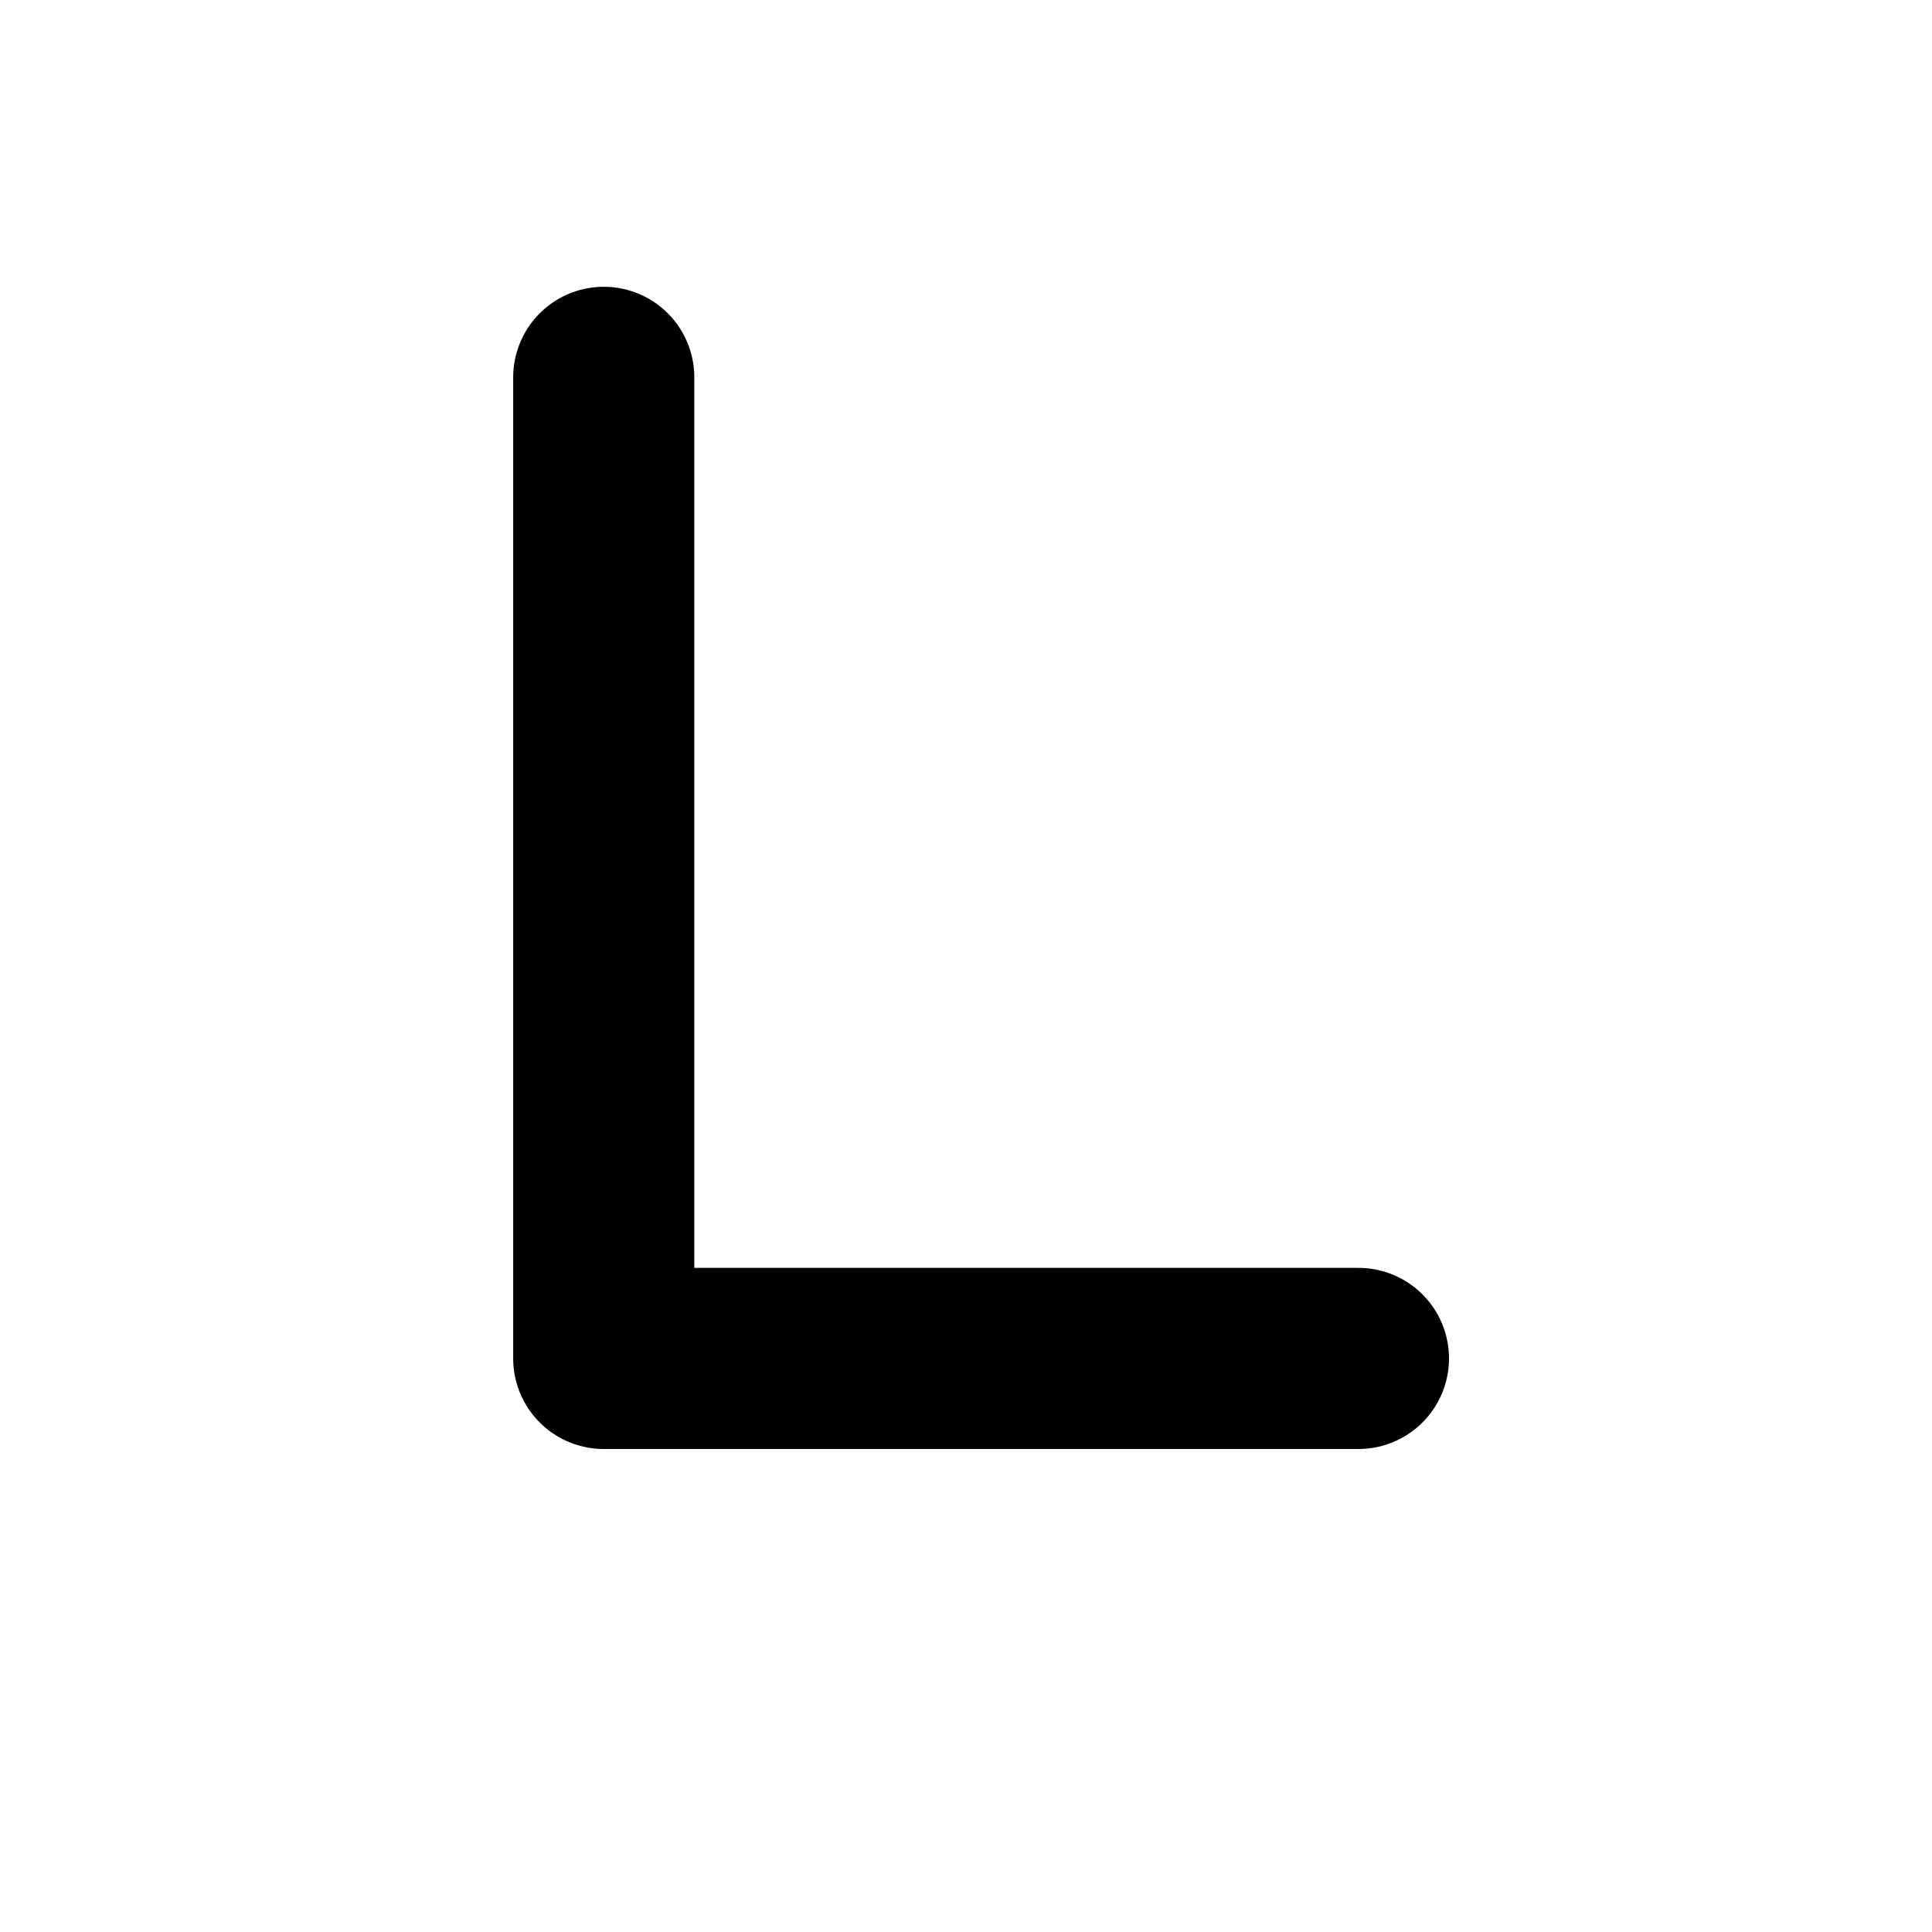 <svg xmlns="http://www.w3.org/2000/svg" viewBox="0 0 512 512">
  <!-- Dark Letter L on transparent background -->
  <path d="M160 100 L160 360 L360 360"
        stroke="#000000"
        stroke-width="48"
        stroke-linecap="round"
        stroke-linejoin="round"
        fill="none"/>
</svg>